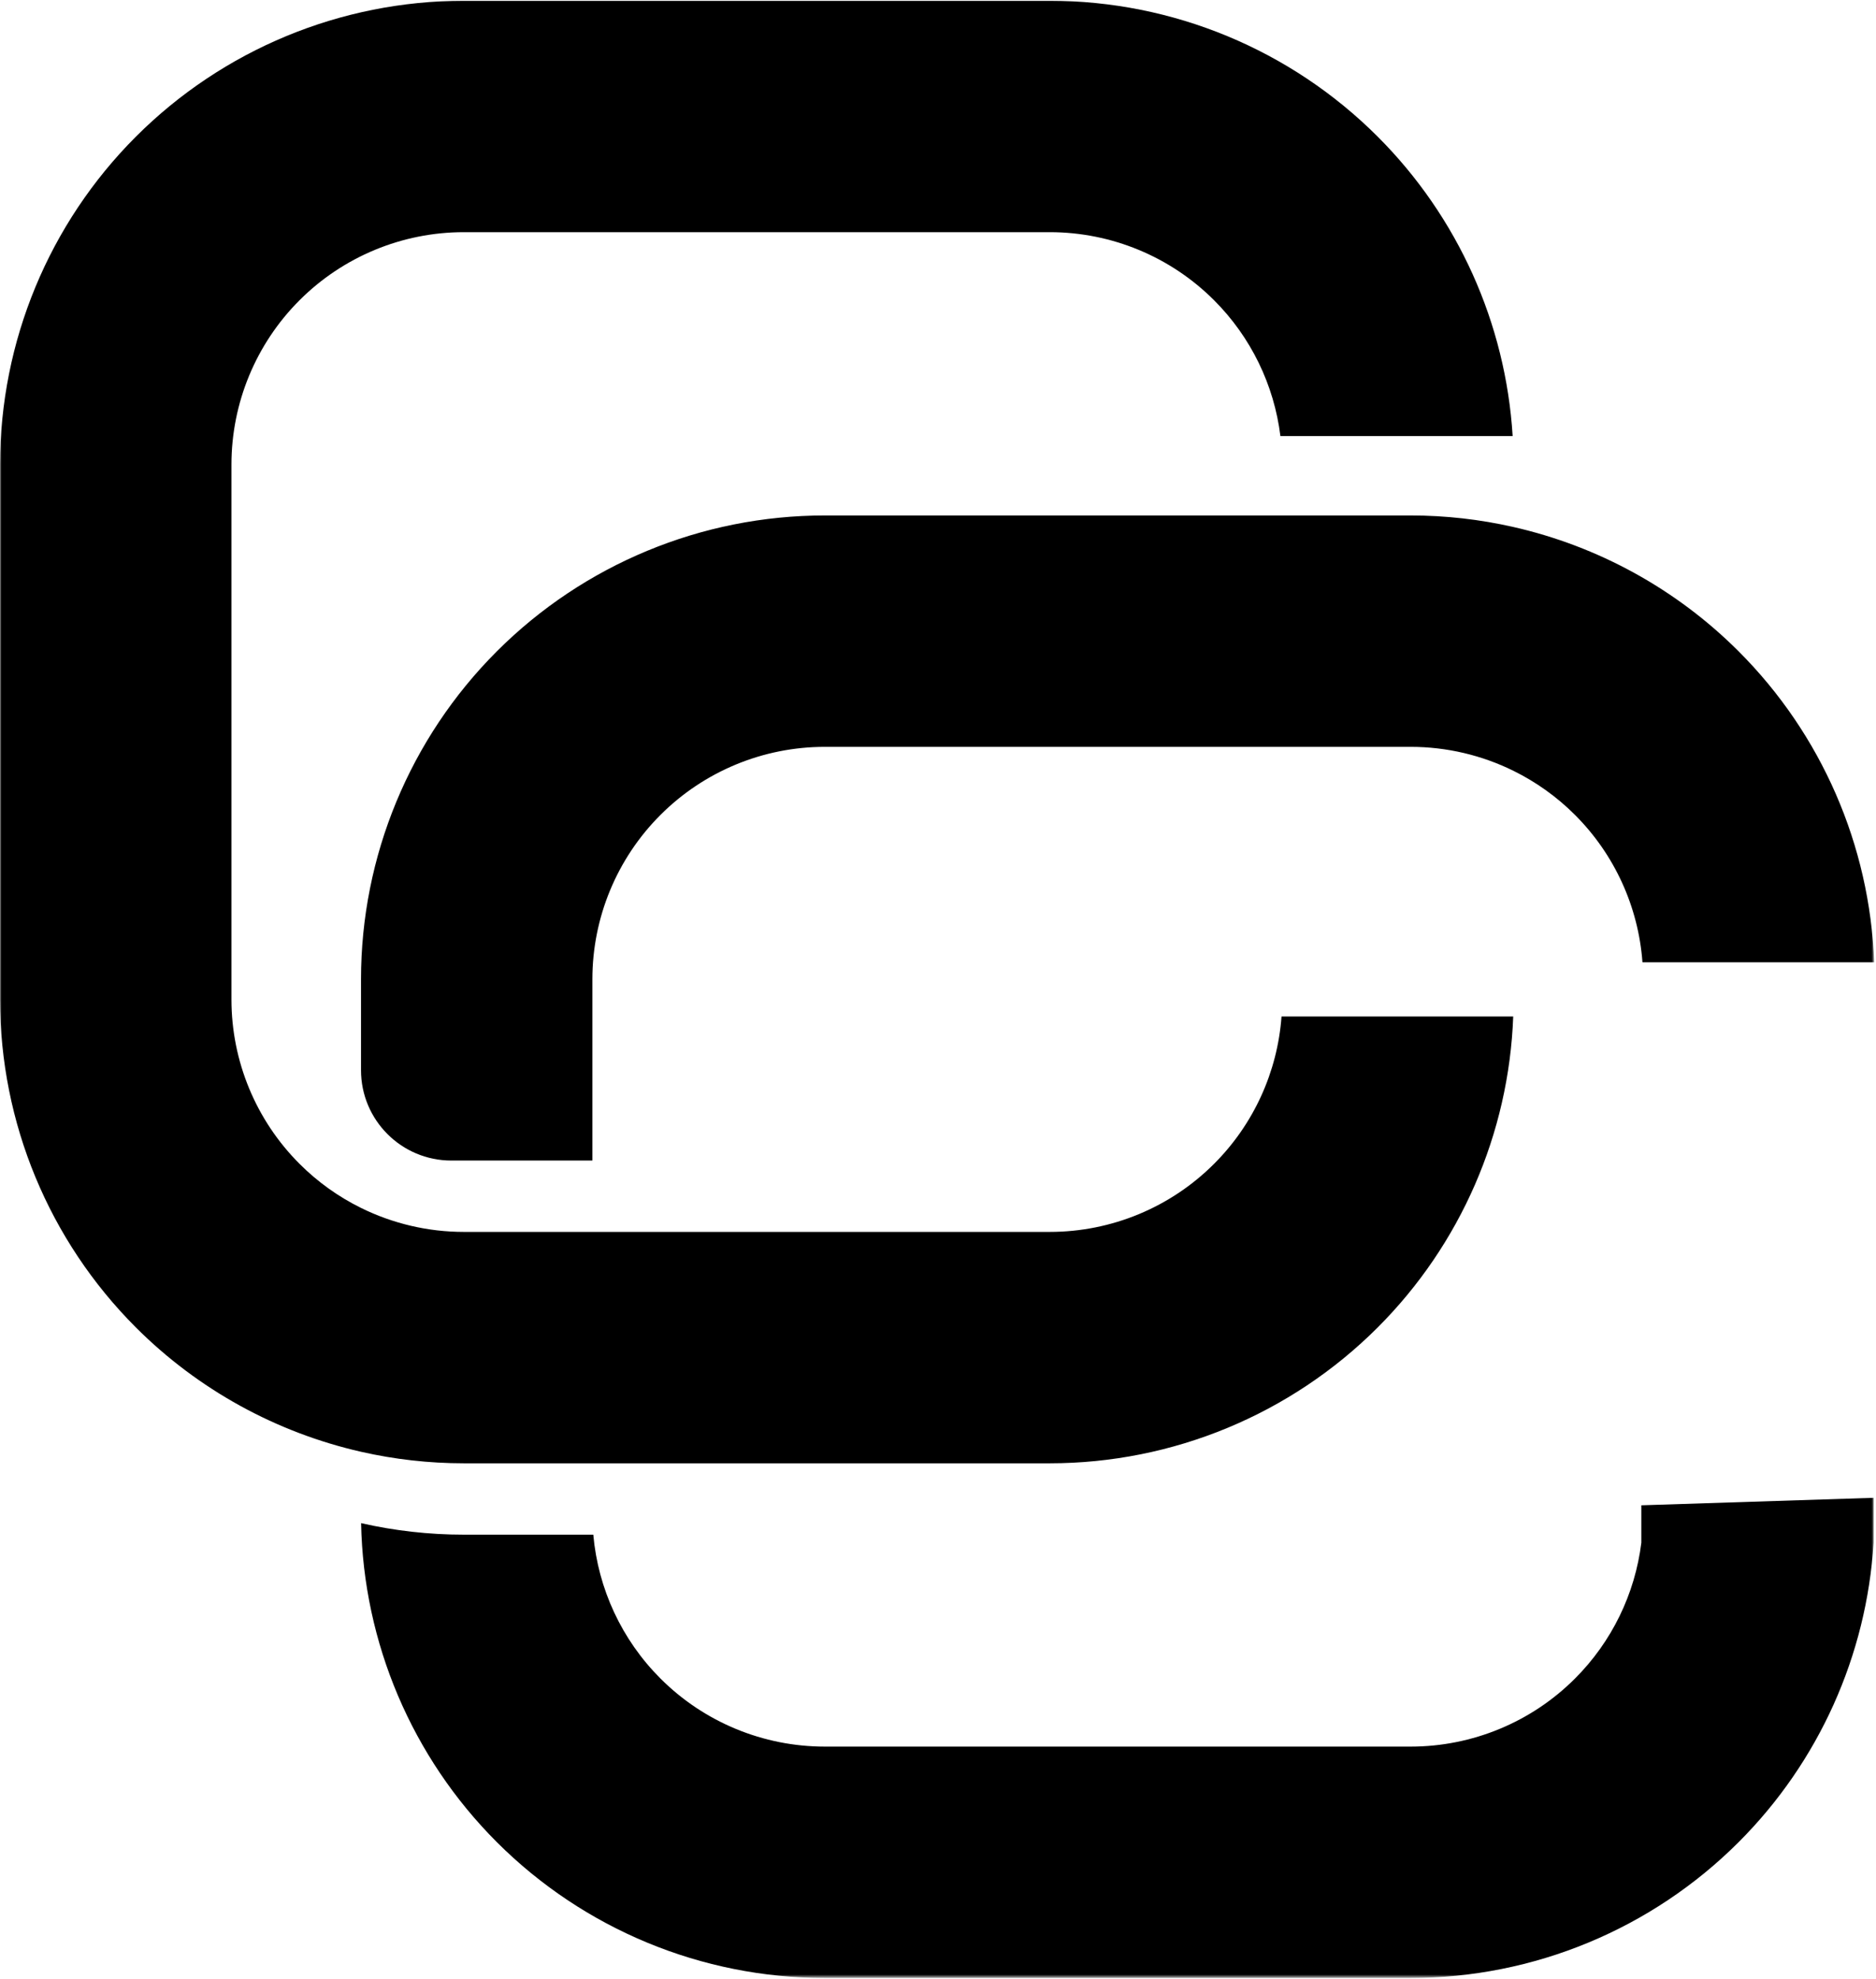 <svg width="620" height="654" viewBox="0 0 620 654" fill="none" xmlns="http://www.w3.org/2000/svg">
<mask id="mask0_2842_1123" style="mask-type:luminance" maskUnits="userSpaceOnUse" x="0" y="0" width="620" height="654">
<path d="M619.361 0H0V653.382H619.361V0Z" fill="white"></path>
</mask>
<g mask="url(#mask0_2842_1123)">
<path fill-rule="evenodd" clip-rule="evenodd" d="M119.342 479.755C91.373 473.395 65.519 459.271 44.915 438.671C16.176 409.929 0.025 370.941 0.025 330.289L0.025 153.529C0.025 112.886 16.176 73.898 44.915 45.156C73.663 16.405 112.644 0.258 153.294 0.258L346.935 0.258C387.586 0.258 426.566 16.405 455.314 45.156C481.827 71.667 497.626 106.895 499.917 144.101H423.161C421.074 127.207 413.412 111.384 401.241 99.221C386.843 84.819 367.307 76.723 346.935 76.723L153.294 76.723C132.923 76.723 113.386 84.819 98.989 99.221C84.582 113.623 76.493 133.163 76.493 153.529L76.493 330.289C76.493 350.664 84.582 370.194 98.989 384.597C104.972 390.588 111.856 395.491 119.314 399.17C129.787 404.334 141.401 407.095 153.294 407.095H346.935C367.307 407.095 386.843 399.008 401.241 384.597C414.321 371.526 422.188 354.227 423.533 335.911L500.102 335.911C498.683 374.521 482.727 411.251 455.314 438.671C426.566 467.412 387.586 483.56 346.935 483.56H153.294C141.782 483.56 130.39 482.265 119.342 479.755Z" fill="black"></path>
<path fill-rule="evenodd" clip-rule="evenodd" d="M466.22 170.339C477.733 170.339 489.124 171.635 500.173 174.154C528.142 180.505 553.996 194.637 574.599 215.238C602.012 242.648 617.968 279.387 619.387 317.997H542.818C541.473 299.682 533.606 282.374 520.526 269.303C514.543 263.311 507.659 258.418 500.21 254.738C489.737 249.566 478.122 246.804 466.22 246.804L272.579 246.804C252.208 246.804 232.671 254.9 218.274 269.303C203.867 283.705 195.778 303.244 195.778 323.611L195.778 383.514H149.163C132.678 383.514 119.311 370.146 119.311 353.657C119.311 338.652 119.311 323.611 119.311 323.611C119.311 282.967 135.461 243.979 164.2 215.238C192.949 186.487 231.929 170.339 272.579 170.339L466.22 170.339Z" fill="black"></path>
<path fill-rule="evenodd" clip-rule="evenodd" d="M619.204 509.798C616.912 547.013 601.114 582.241 574.601 608.752C545.853 637.494 506.872 653.641 466.222 653.641H272.581C231.93 653.641 192.95 637.494 164.202 608.752C136.158 580.703 120.11 542.911 119.34 503.339C130.398 505.848 141.78 507.144 153.302 507.144H196.076C197.663 525.037 205.474 541.886 218.275 554.678C232.673 569.089 252.209 577.176 272.581 577.176L466.222 577.176C486.594 577.176 506.13 569.089 520.528 554.678C532.699 542.515 540.361 526.692 542.448 509.798V497.437L619.204 494.963V509.798Z" fill="black"></path>
</g>
</svg>
